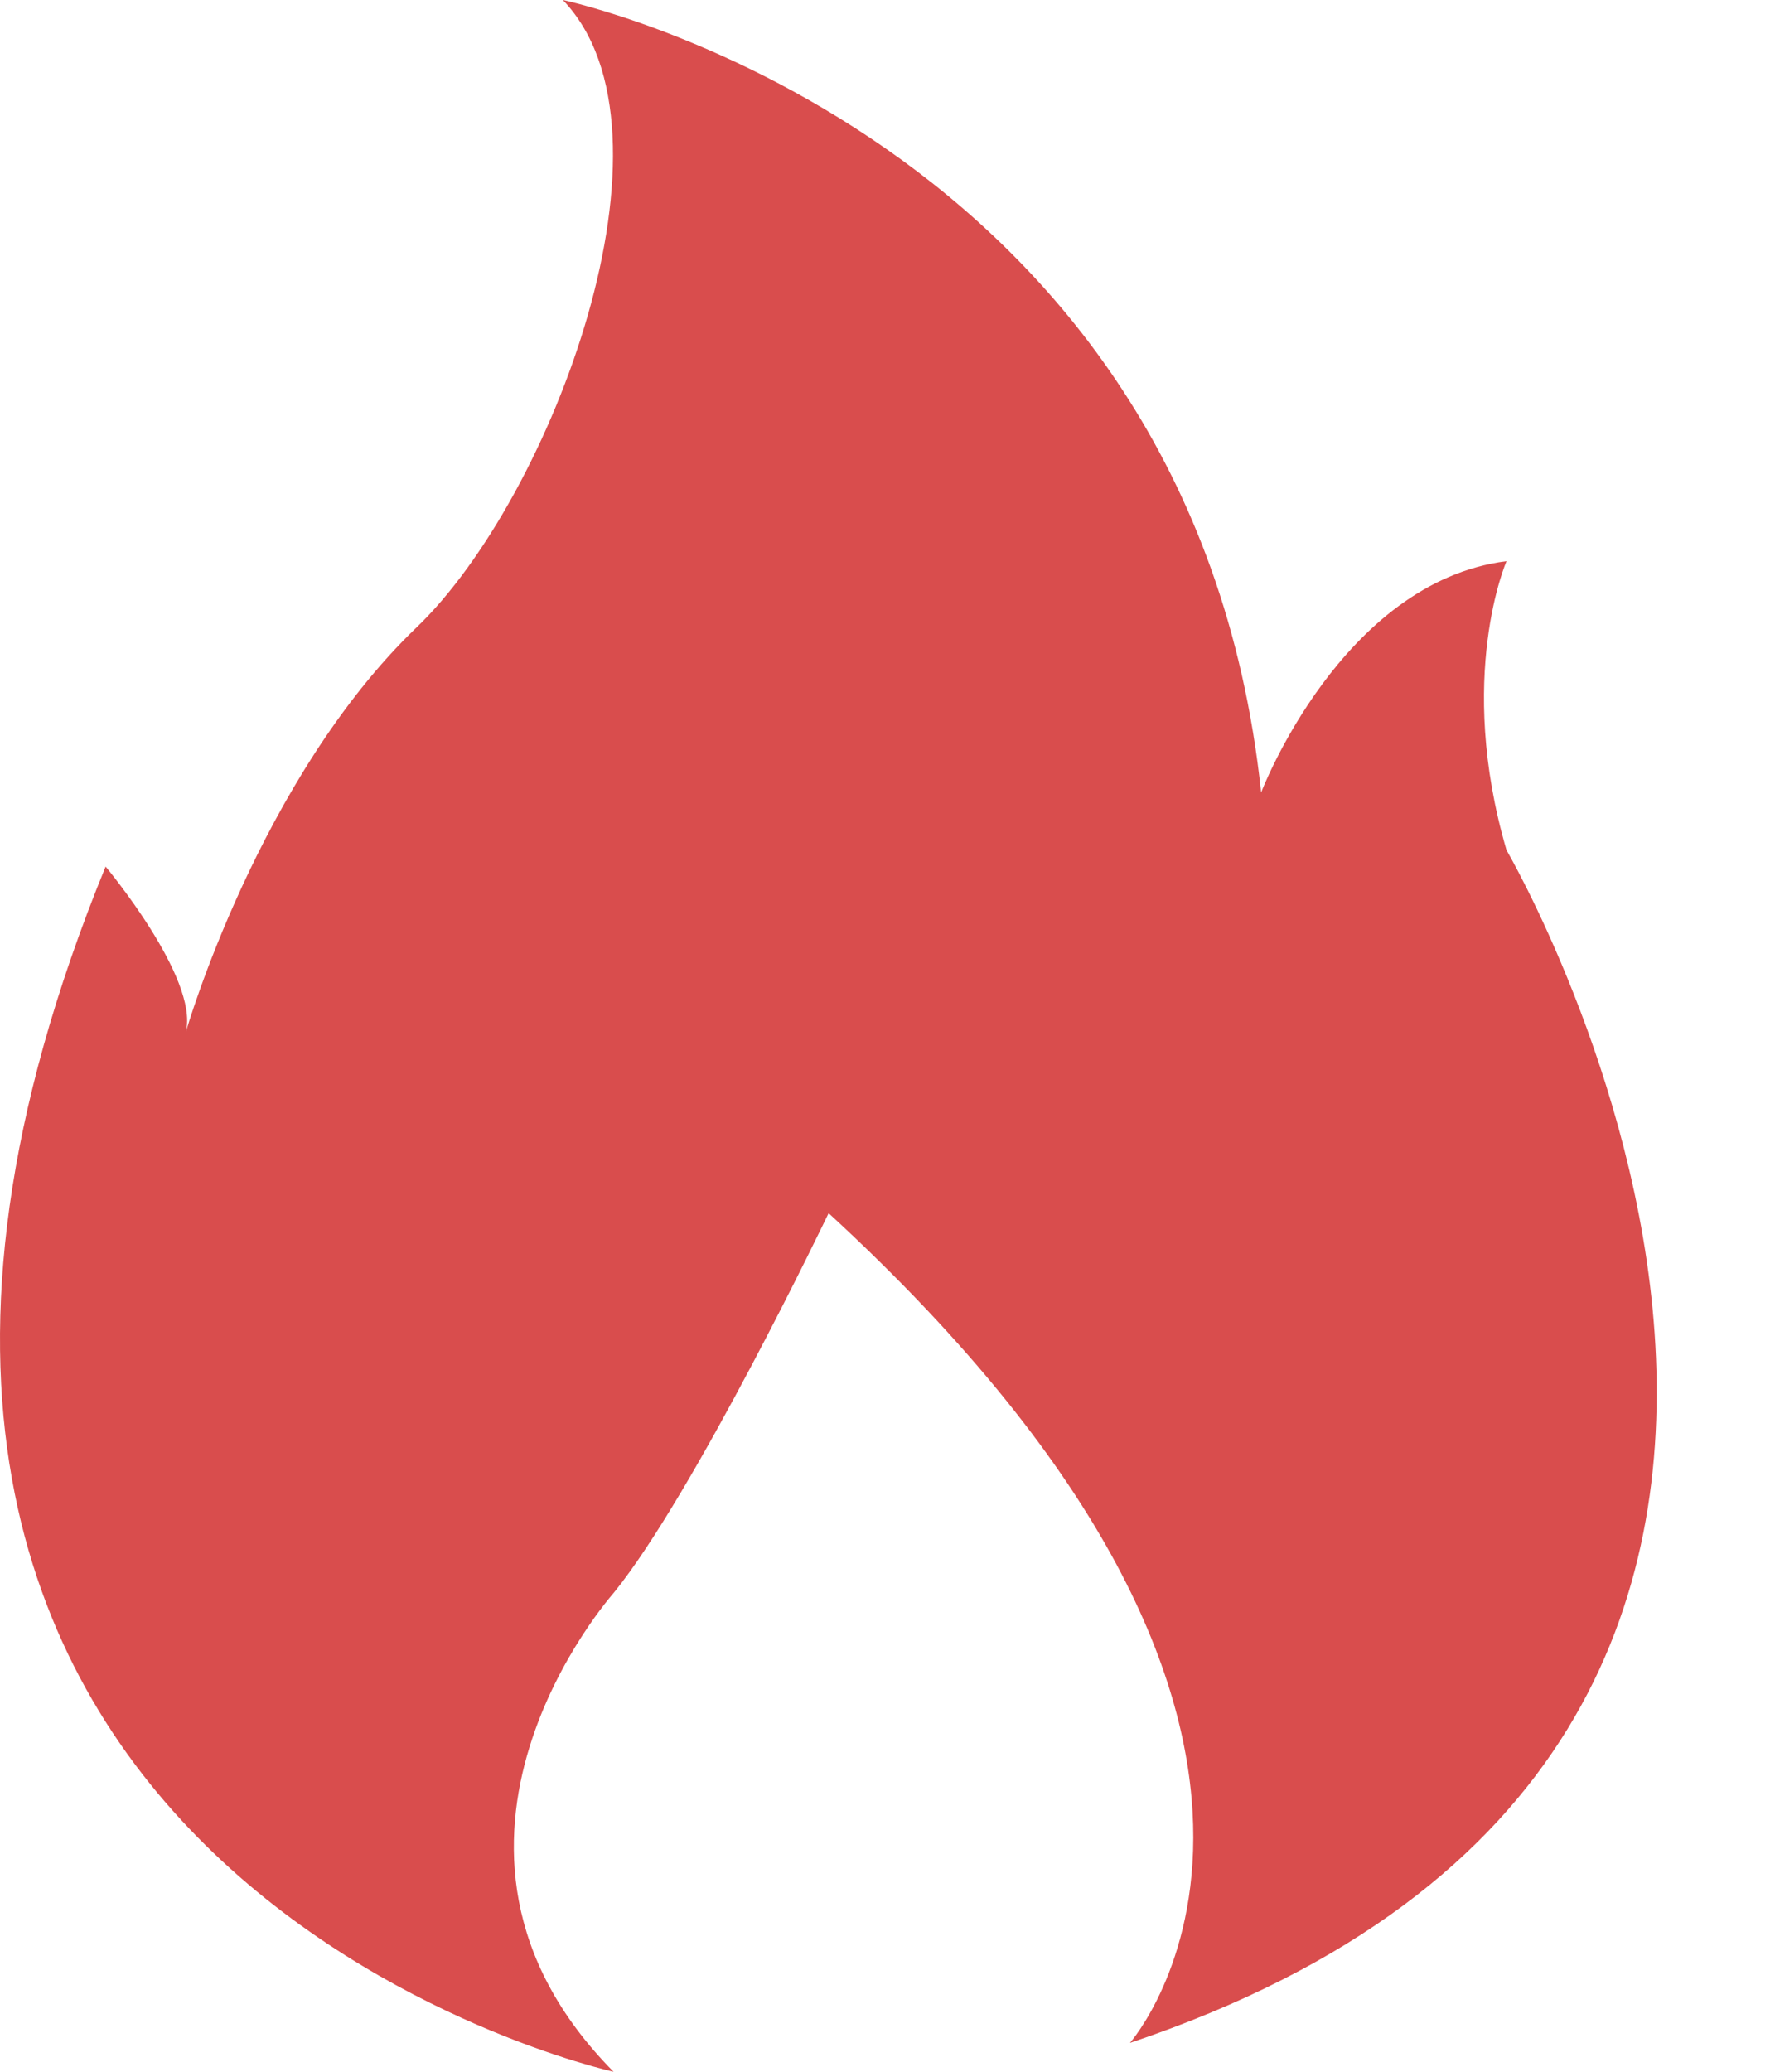 <?xml version="1.0" encoding="UTF-8"?>
<svg width="12px" height="14px" viewBox="0 0 12 14" version="1.1" xmlns="http://www.w3.org/2000/svg" xmlns:xlink="http://www.w3.org/1999/xlink">
    <title>热门</title>
    <g id="页面-1" stroke="none" stroke-width="1" fill="none" fill-rule="evenodd">
        <g id="1" transform="translate(-128, -783)" fill="#D94D4D" fill-rule="nonzero">
            <g id="热门" transform="translate(128, 783)">
                <path d="M4.148,14 C4.148,14 -2.061,12.634 0.714,5.856 C0.714,5.856 1.344,6.609 1.257,6.972 C1.257,6.972 1.751,5.261 2.817,4.239 C3.732,3.361 4.662,0.892 3.805,0 C3.805,0 8.053,0.892 8.526,5.355 C8.526,5.355 9.069,3.933 10.185,3.792 C10.185,3.792 9.842,4.573 10.185,5.745 C10.185,5.745 13.704,11.769 7.639,13.805 C7.639,13.805 9.457,11.741 5.602,8.198 C5.602,8.198 4.693,10.095 4.149,10.764 C4.148,10.766 2.631,12.466 4.148,14 Z" id="路径"></path>
            </g>
        </g>
    </g>
</svg>